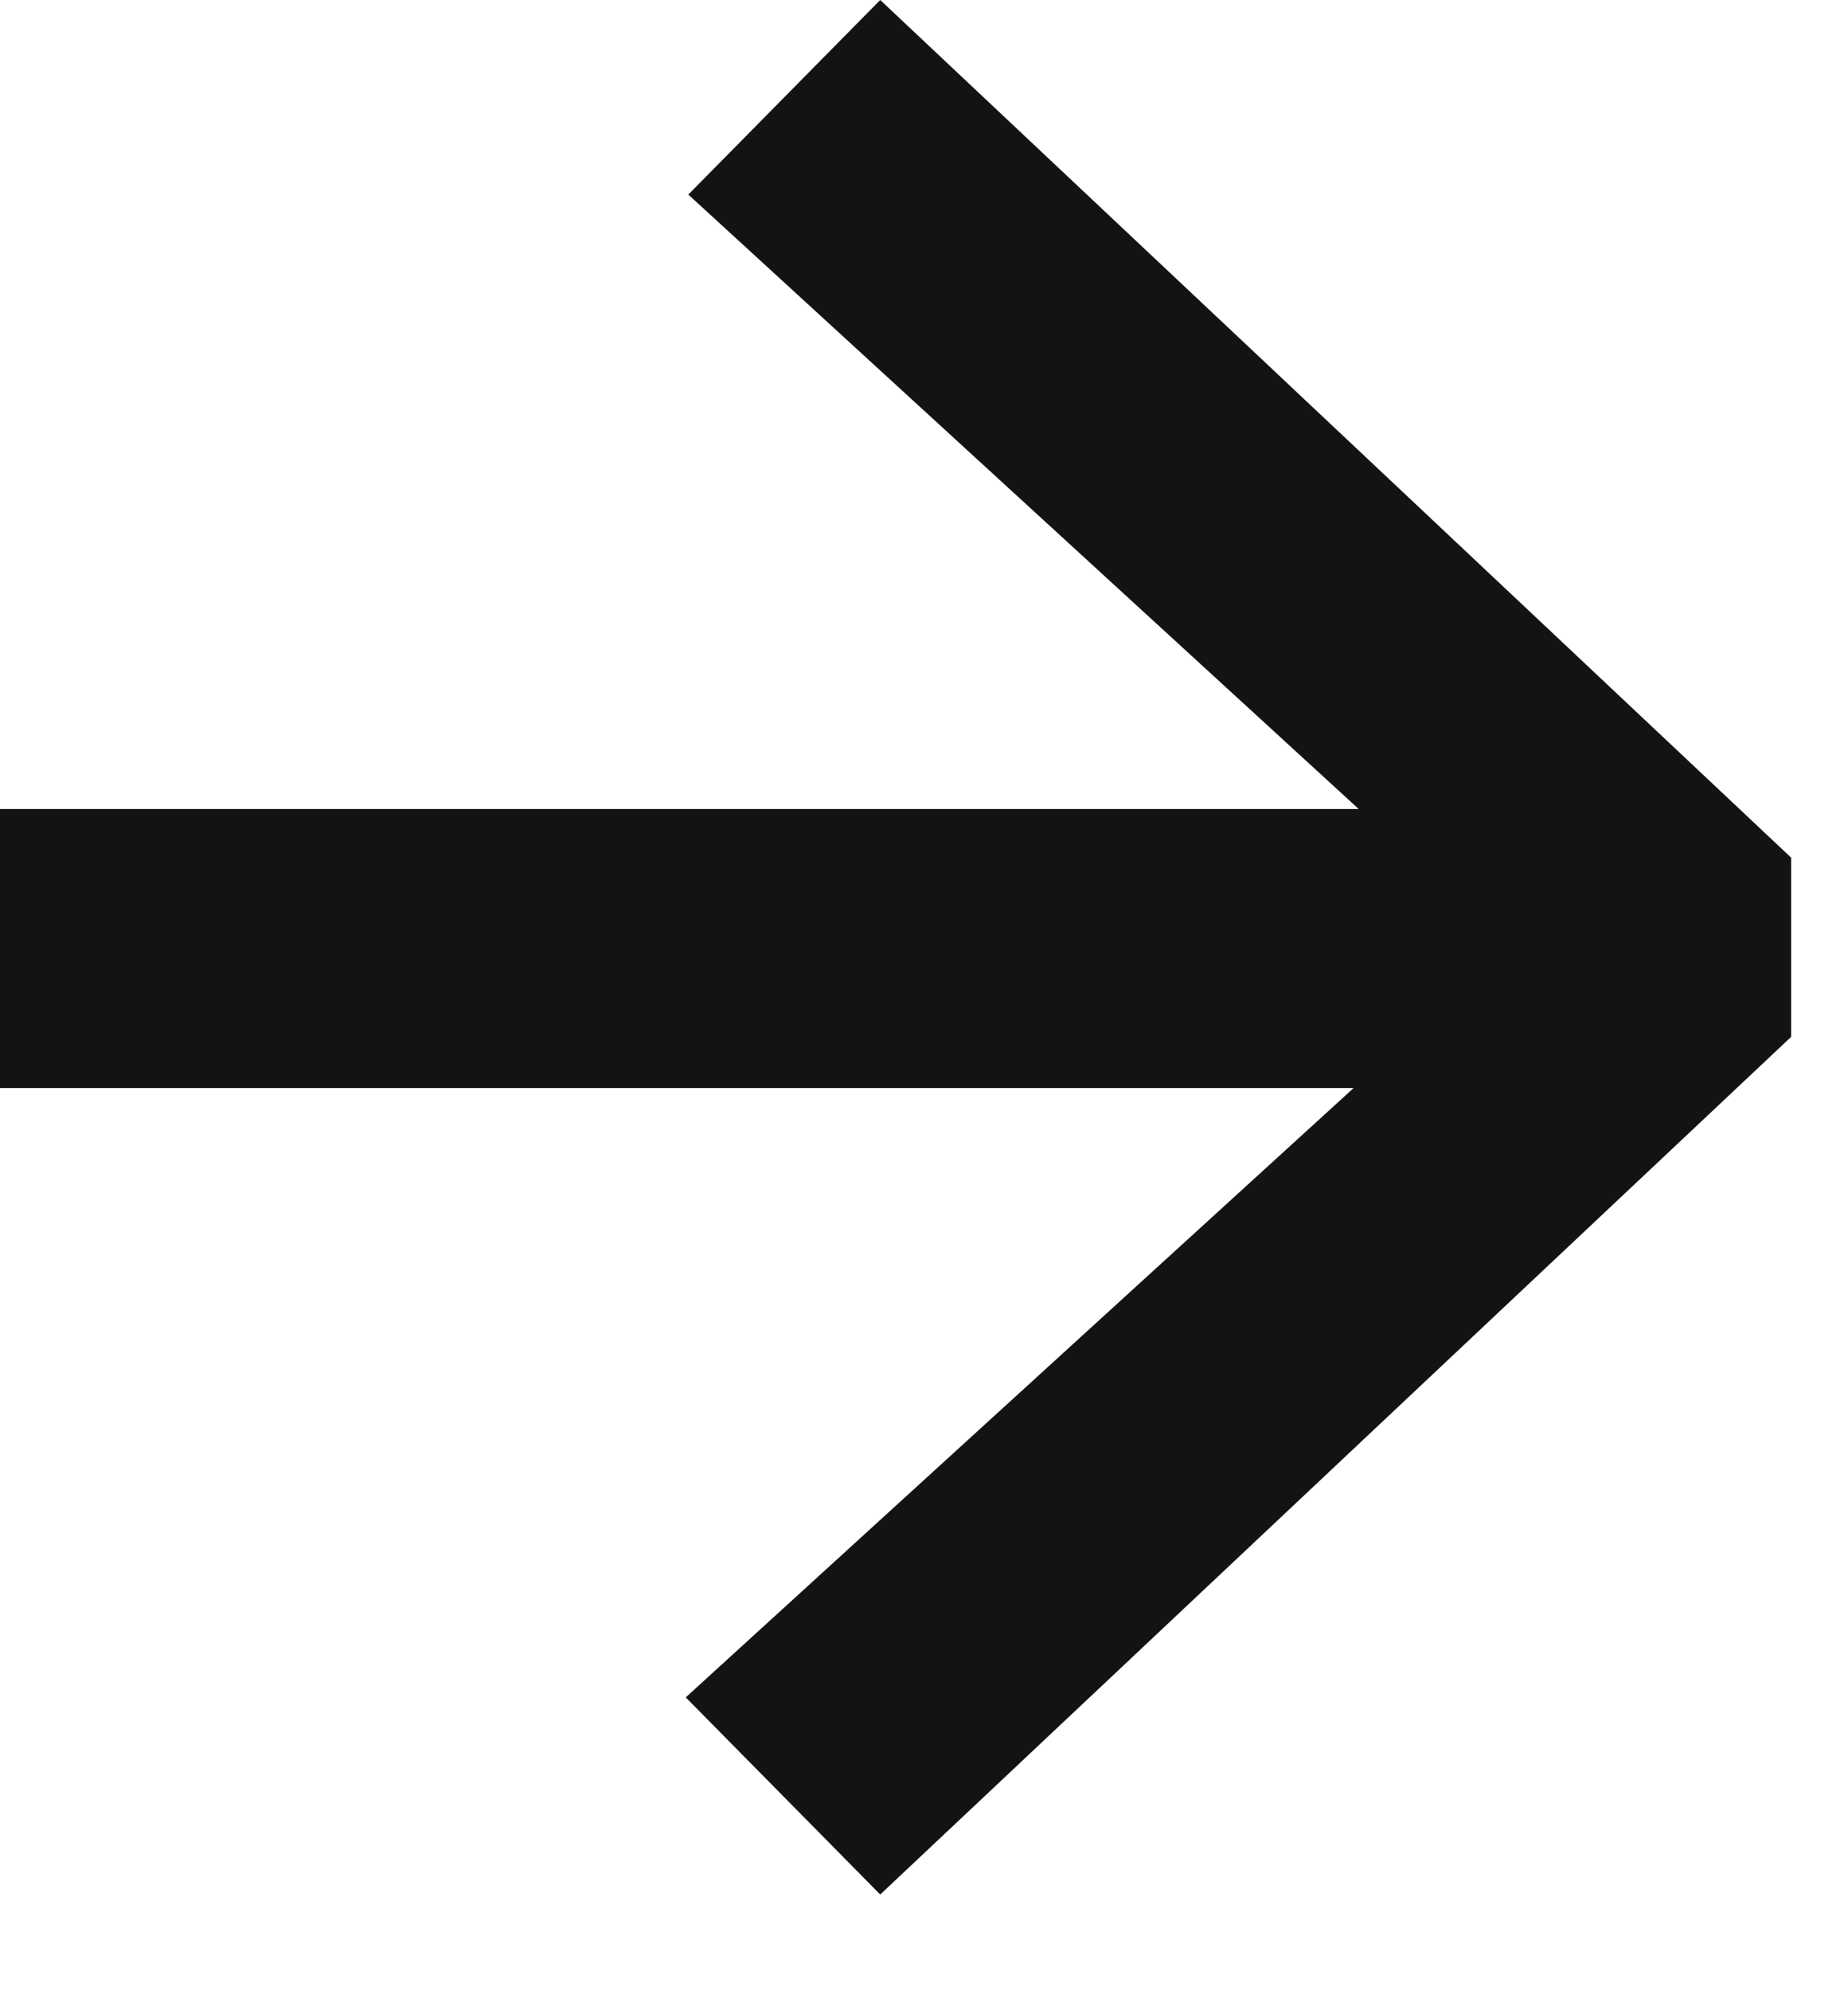 <svg width="13" height="14" viewBox="0 0 13 14" fill="none" xmlns="http://www.w3.org/2000/svg">
<path d="M0 7.65V5.688H9.558L4.842 1.368L6.192 -6.09159e-05L12.6 6.03V7.29L6.192 13.32L4.824 11.934L9.522 7.65H0Z" fill="#131313"/>
</svg>
